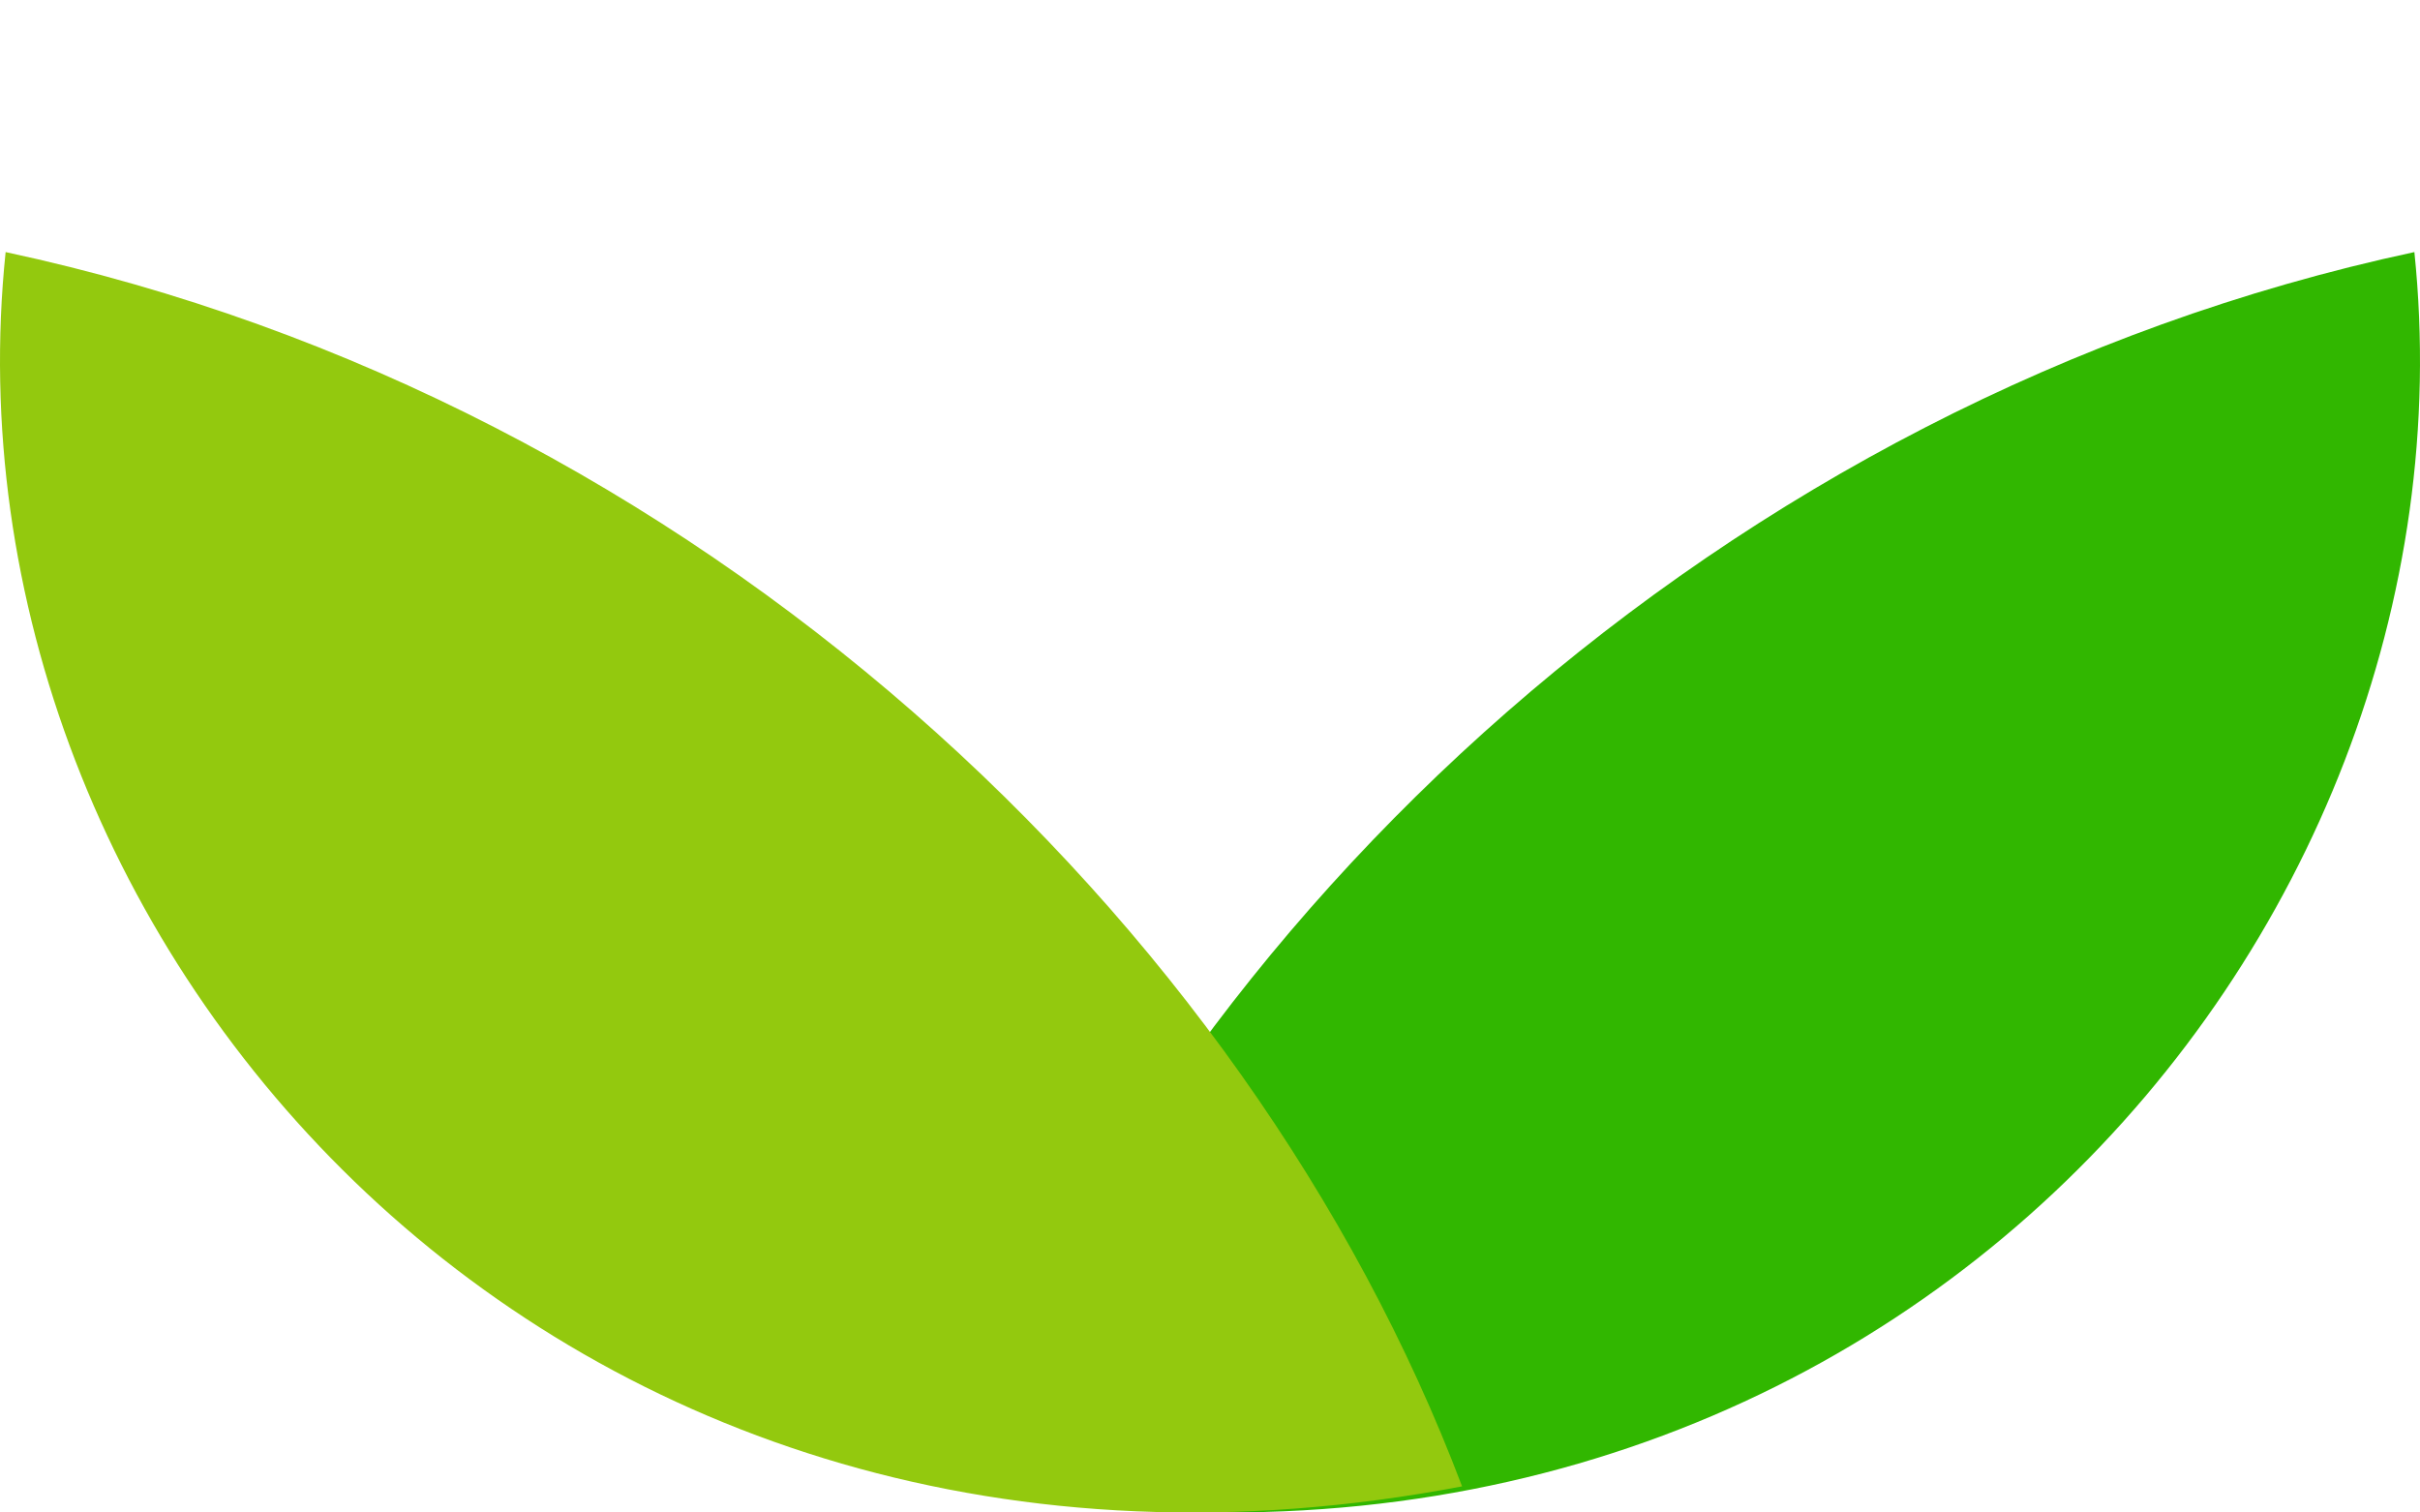 <svg width="96" height="60" fill="none" xmlns="http://www.w3.org/2000/svg"><path d="M38 58.964C46.525 36.441 68.31 15.876 95.777 10 98.62 37.42 73.992 65.82 38 58.964Z" fill="#31B700"/><path d="M58 58.964C49.475 36.441 27.69 15.876.223 10-2.62 37.42 22.008 65.82 58 58.964Z" fill="#93C90E"/></svg>